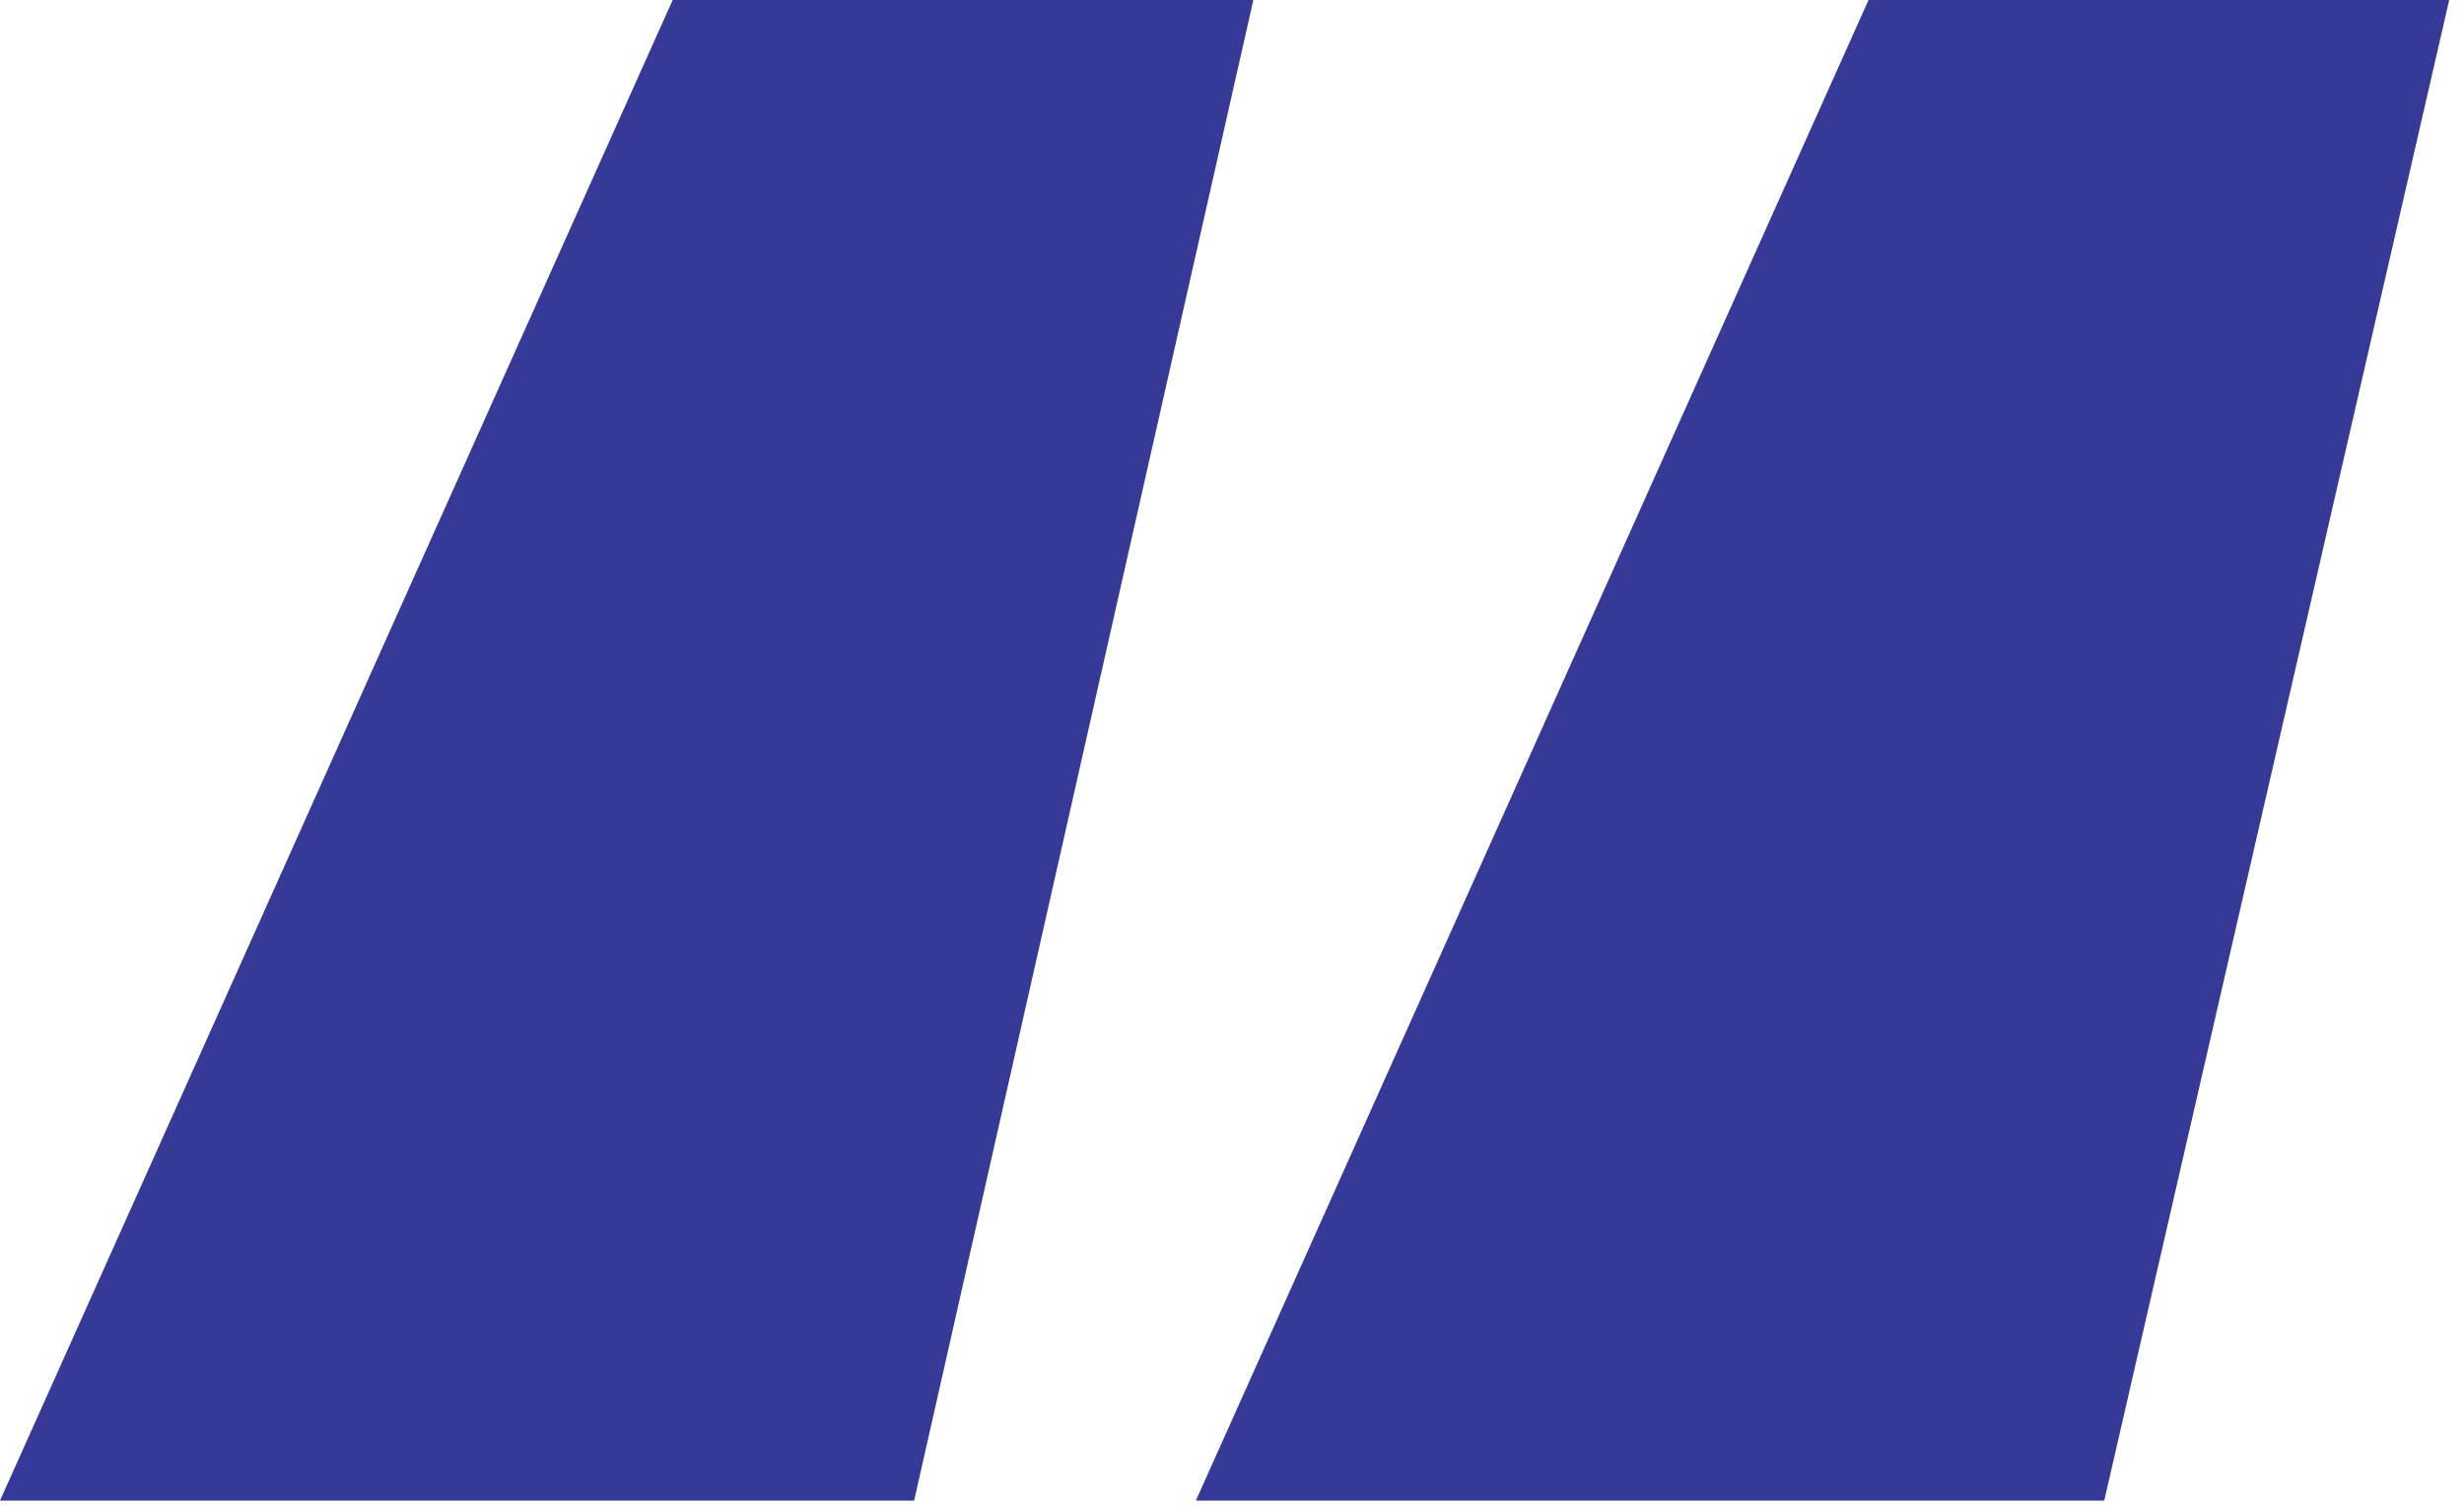 <svg width="36" height="22" viewBox="0 0 36 22" fill="none" xmlns="http://www.w3.org/2000/svg">
<path d="M30.744 21.924H17.472L27.3 0H35.784L30.744 21.924ZM13.356 21.924H0L9.828 0H18.312L13.356 21.924Z" fill="#373997"/>
</svg>
